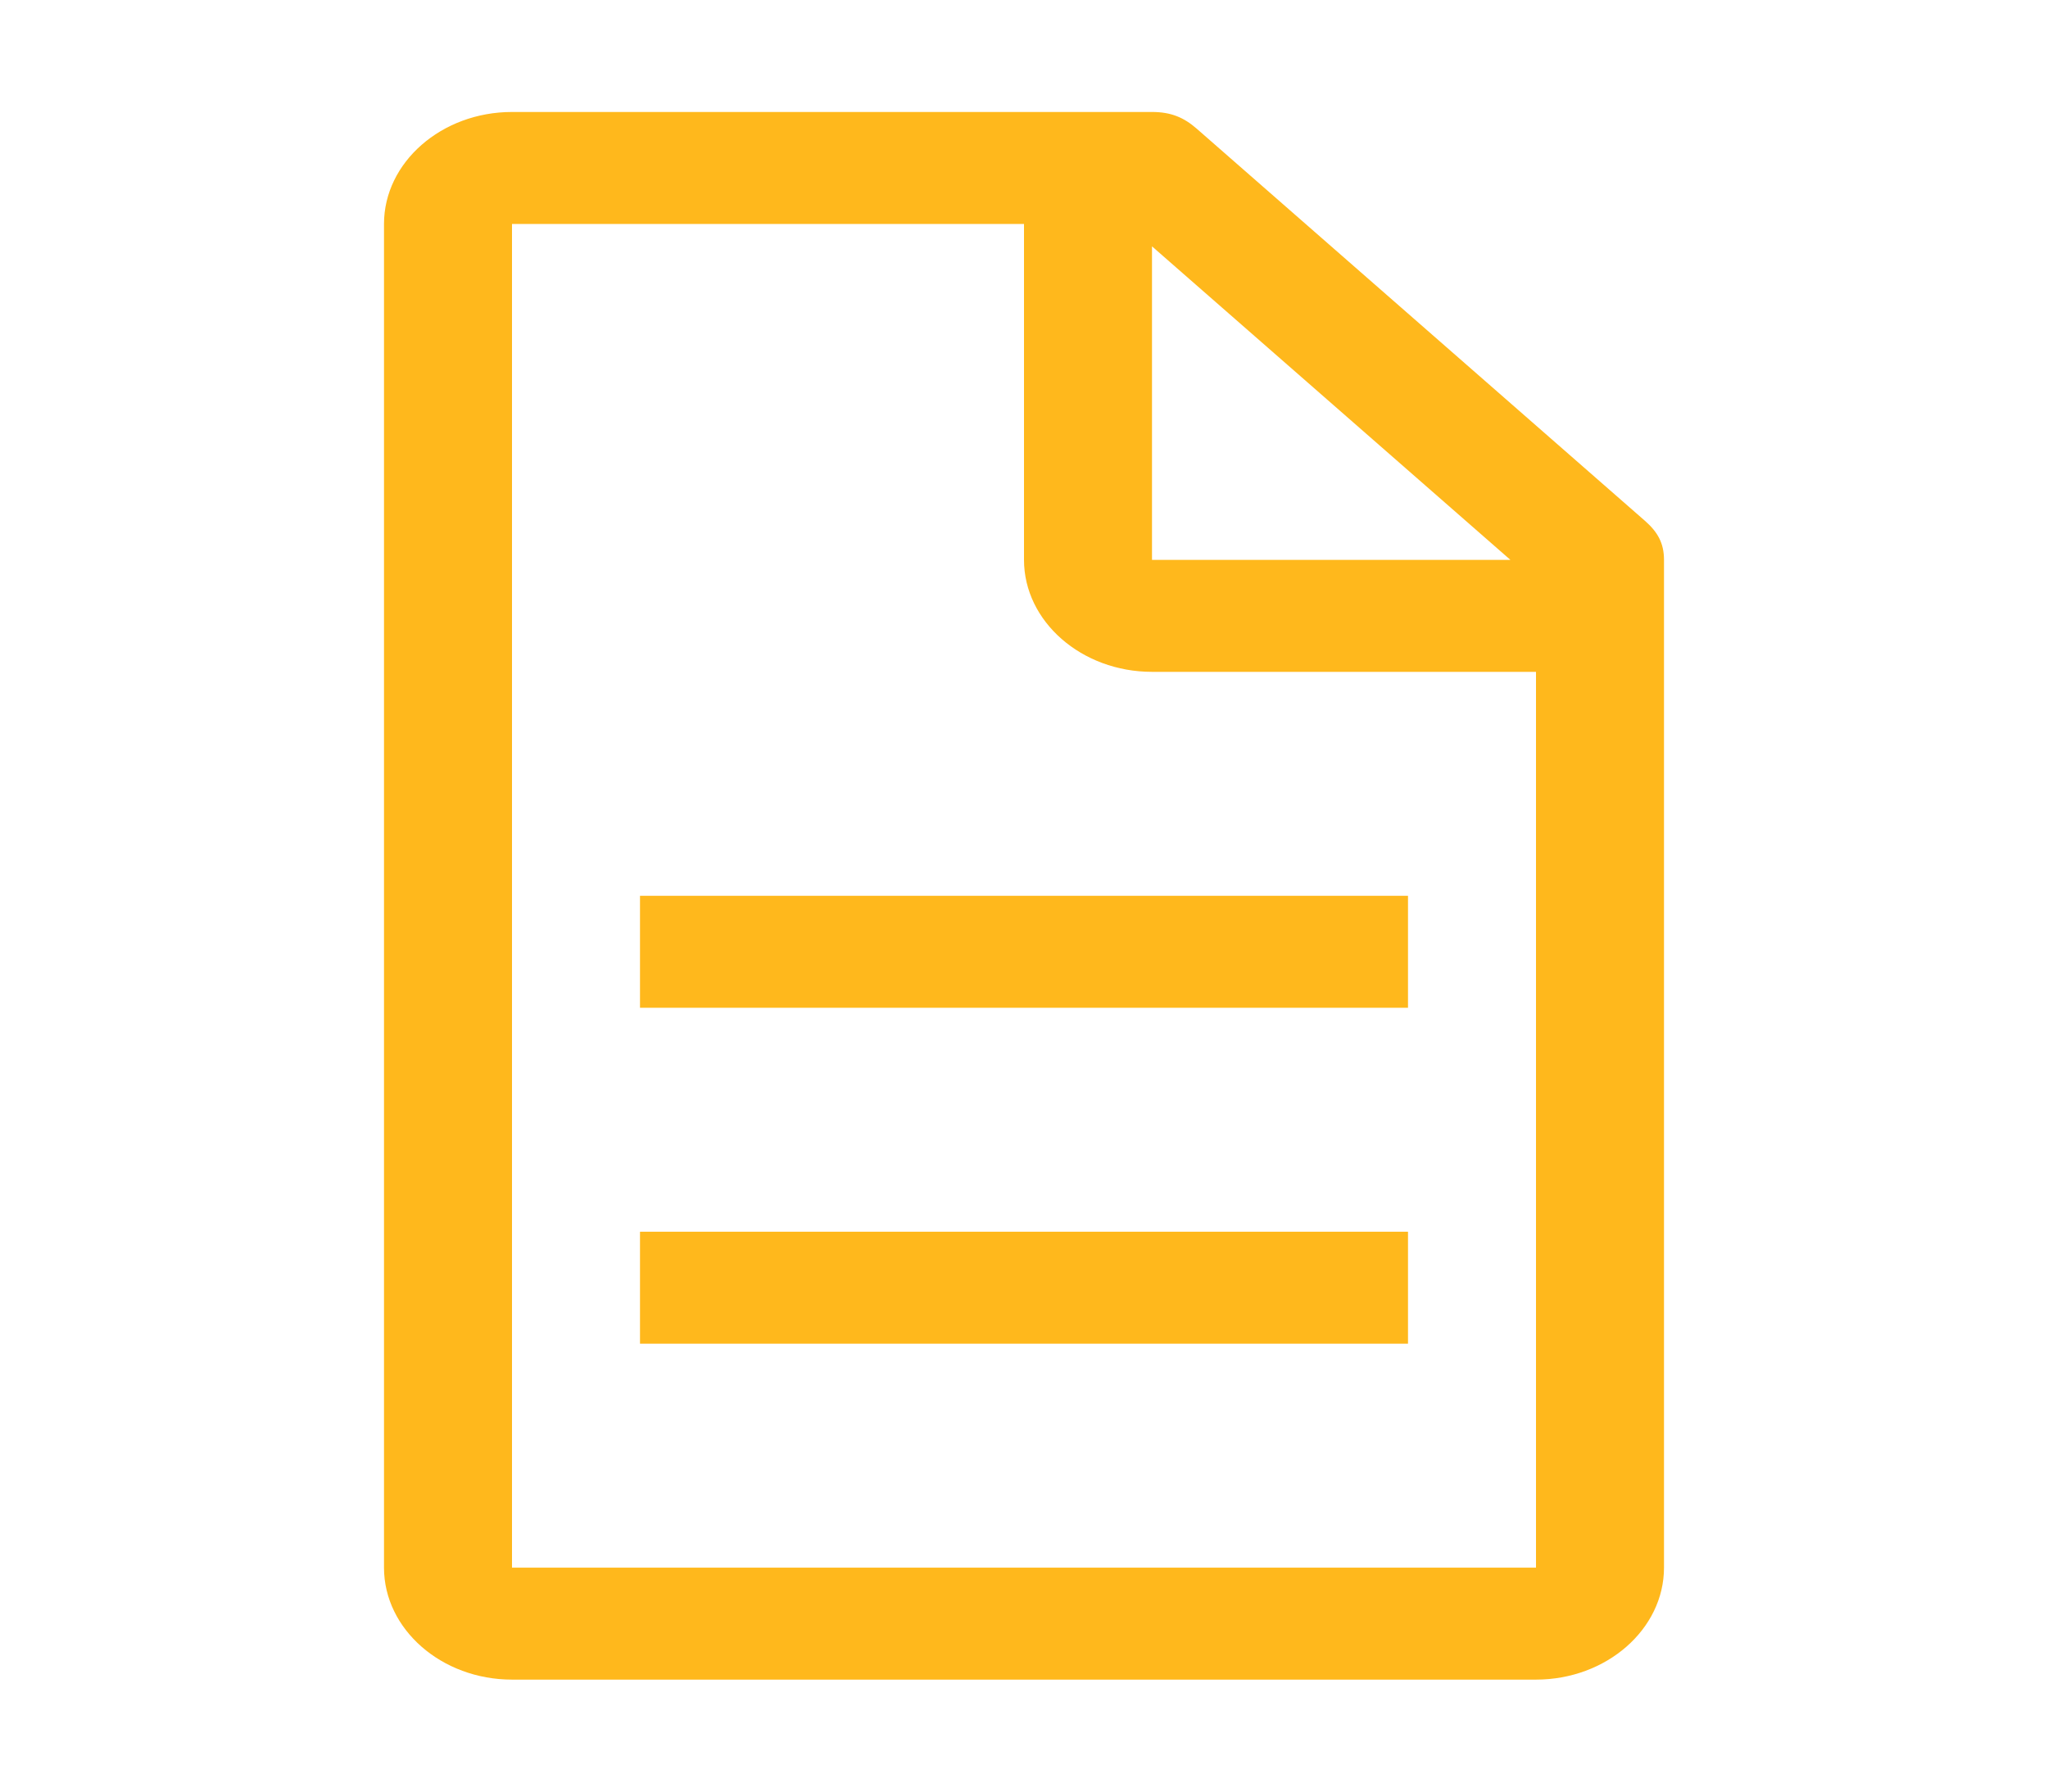 <svg xmlns="http://www.w3.org/2000/svg" width="80" height="70" viewBox="0 0 80 70" fill="none"><path d="M64.25 20.344L46.75 5.031C46.25 4.594 45.75 4.375 45 4.375H20C17.25 4.375 15 6.344 15 8.75V61.25C15 63.656 17.25 65.625 20 65.625H60C62.75 65.625 65 63.656 65 61.25V21.875C65 21.219 64.75 20.781 64.25 20.344ZM45 9.625L59 21.875H45V9.625ZM60 61.25H20V8.75H40V21.875C40 24.281 42.25 26.25 45 26.25H60V61.25Z" fill="#FFB81C"></path><path d="M25 48.125H55V52.5H25V48.125ZM25 35H55V39.375H25V35Z" fill="#FFB81C"></path></svg>